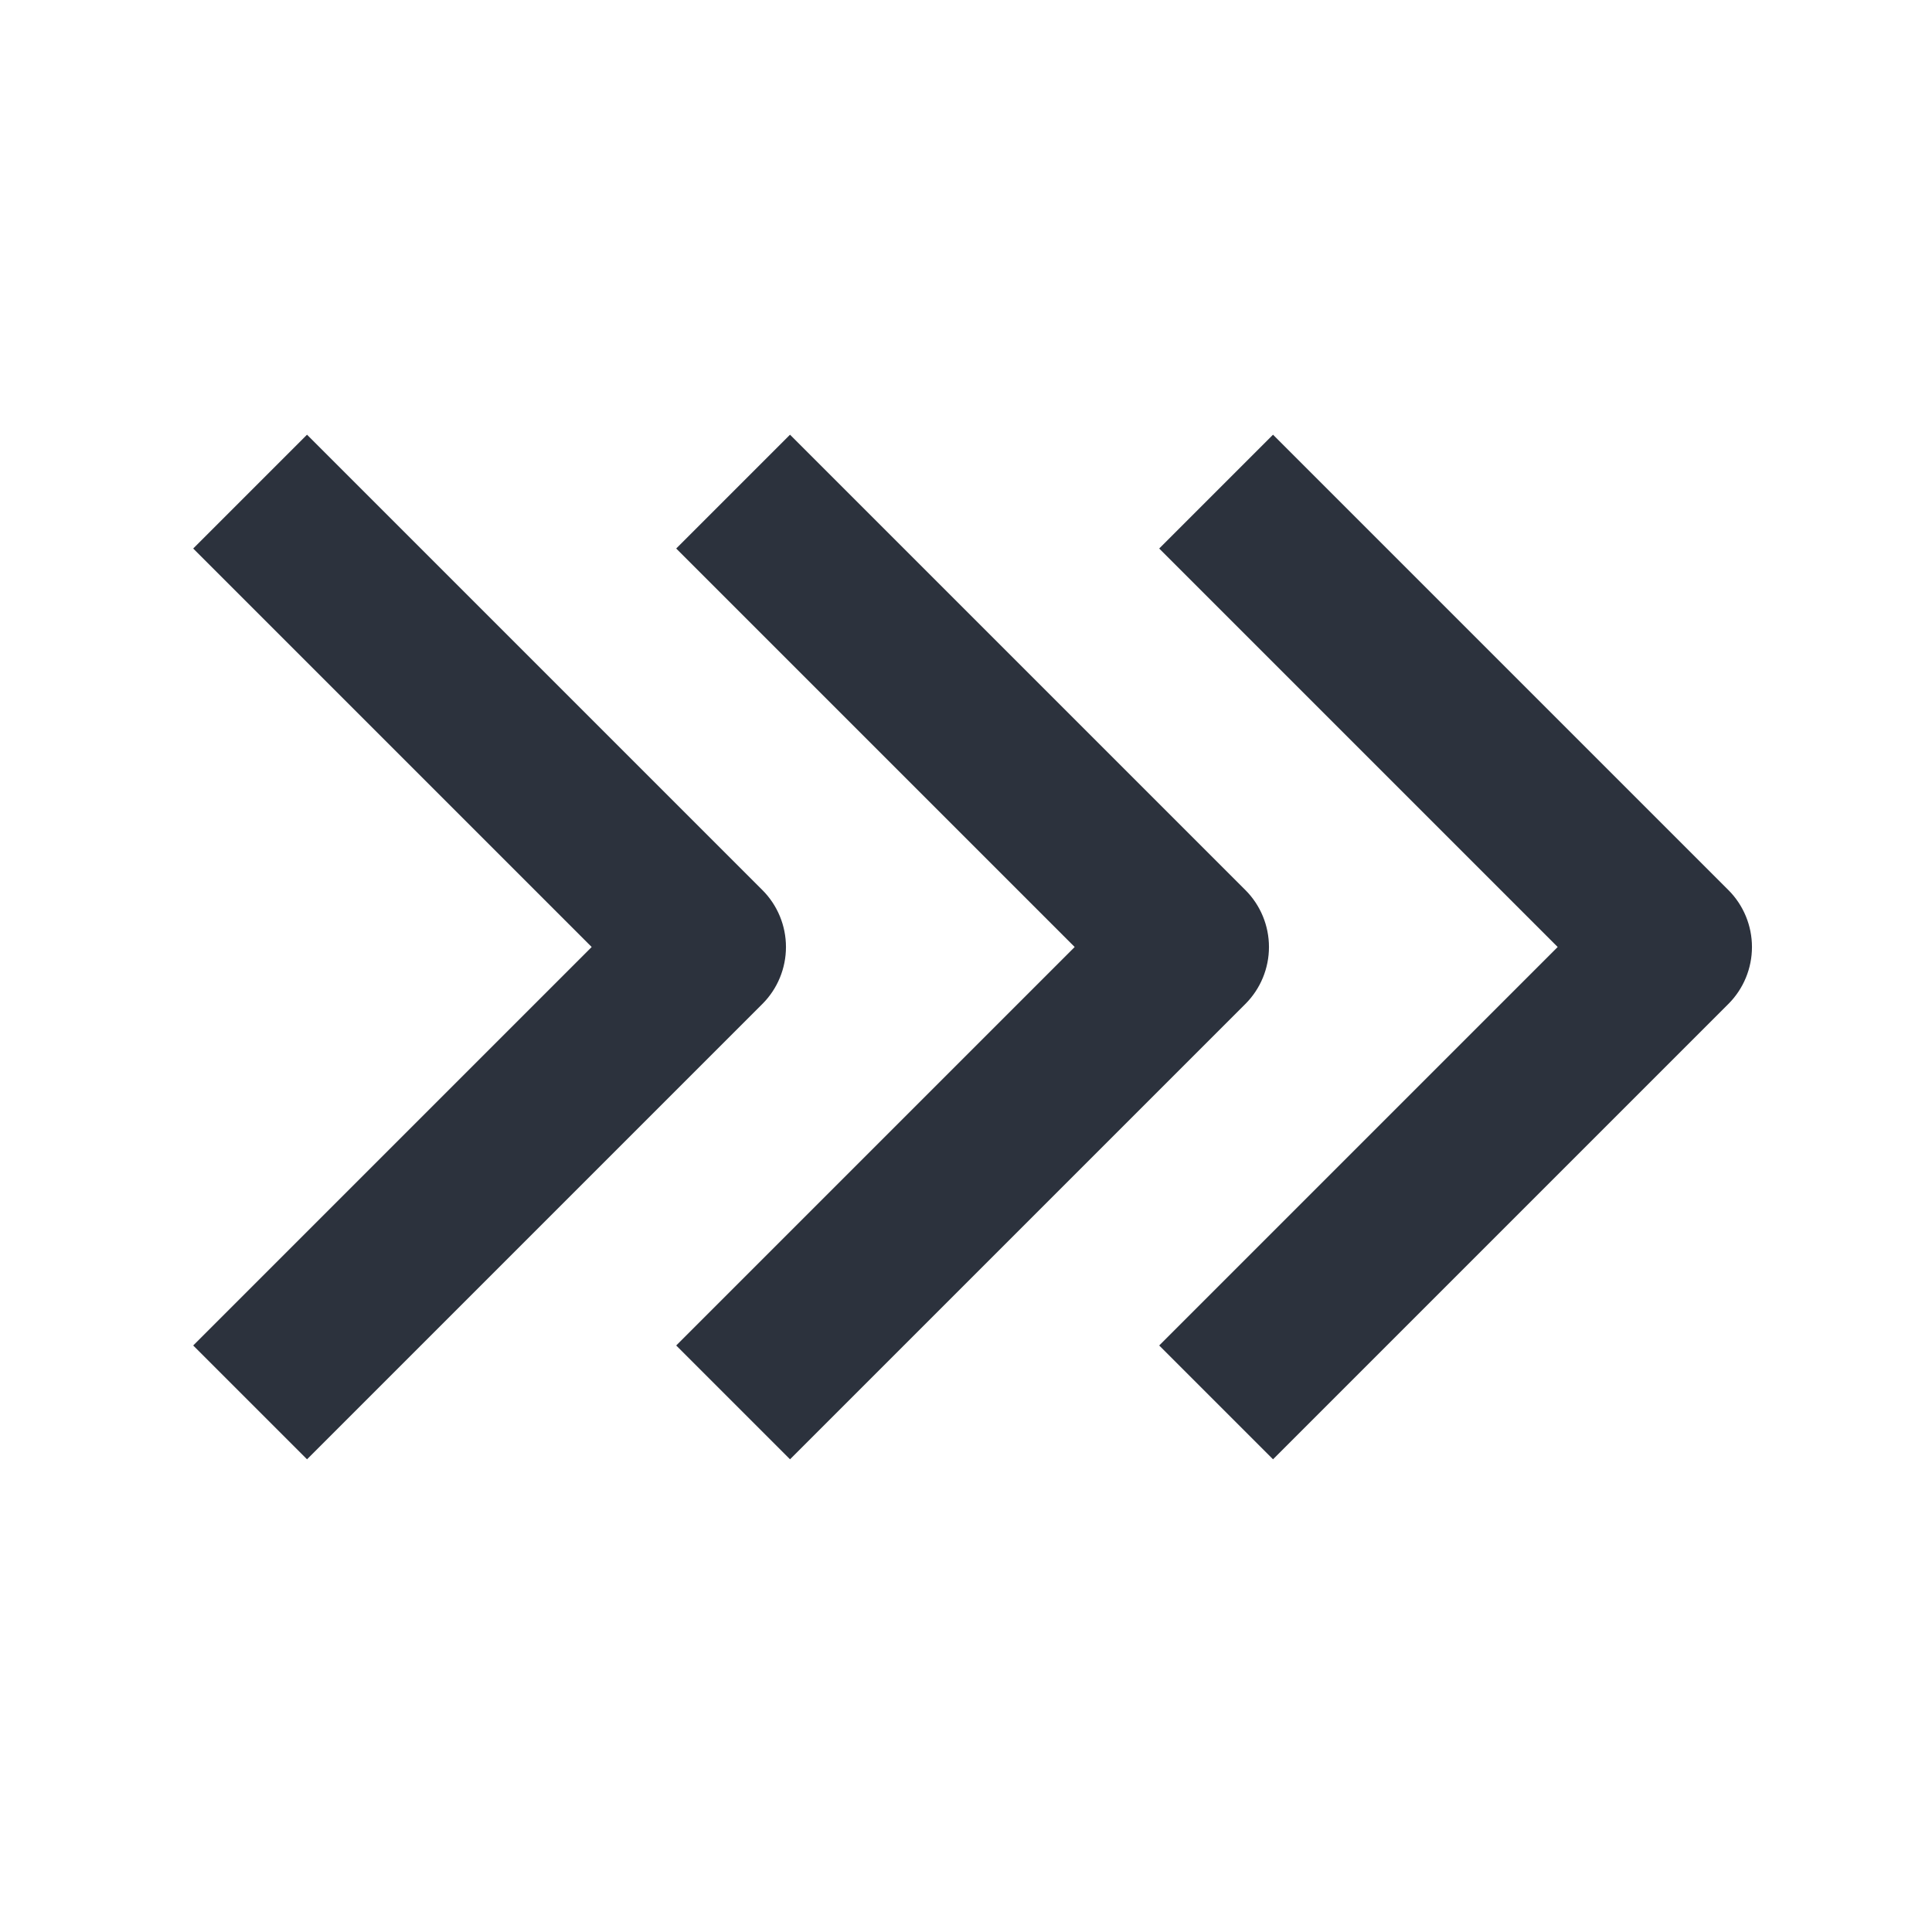 <svg width="48" height="48" viewBox="0 0 48 48" fill="none" xmlns="http://www.w3.org/2000/svg">
<path fill-rule="evenodd" clip-rule="evenodd" d="M42.942 24.942L31.628 36.256L28.8 33.428L38.7 23.528L28.8 13.628L31.628 10.8L42.942 22.114C43.317 22.489 43.527 22.998 43.527 23.528C43.527 24.058 43.317 24.567 42.942 24.942Z" fill="#2C323D"/>
<path fill-rule="evenodd" clip-rule="evenodd" d="M30.942 24.942L19.628 36.256L16.8 33.428L26.7 23.528L16.8 13.628L19.628 10.8L30.942 22.114C31.317 22.489 31.527 22.998 31.527 23.528C31.527 24.058 31.317 24.567 30.942 24.942Z" fill="#2C323D"/>
<path fill-rule="evenodd" clip-rule="evenodd" d="M18.942 24.942L7.628 36.256L4.8 33.428L14.7 23.528L4.8 13.628L7.628 10.8L18.942 22.114C19.317 22.489 19.527 22.998 19.527 23.528C19.527 24.058 19.317 24.567 18.942 24.942Z" fill="#2C323D"/>
</svg>
